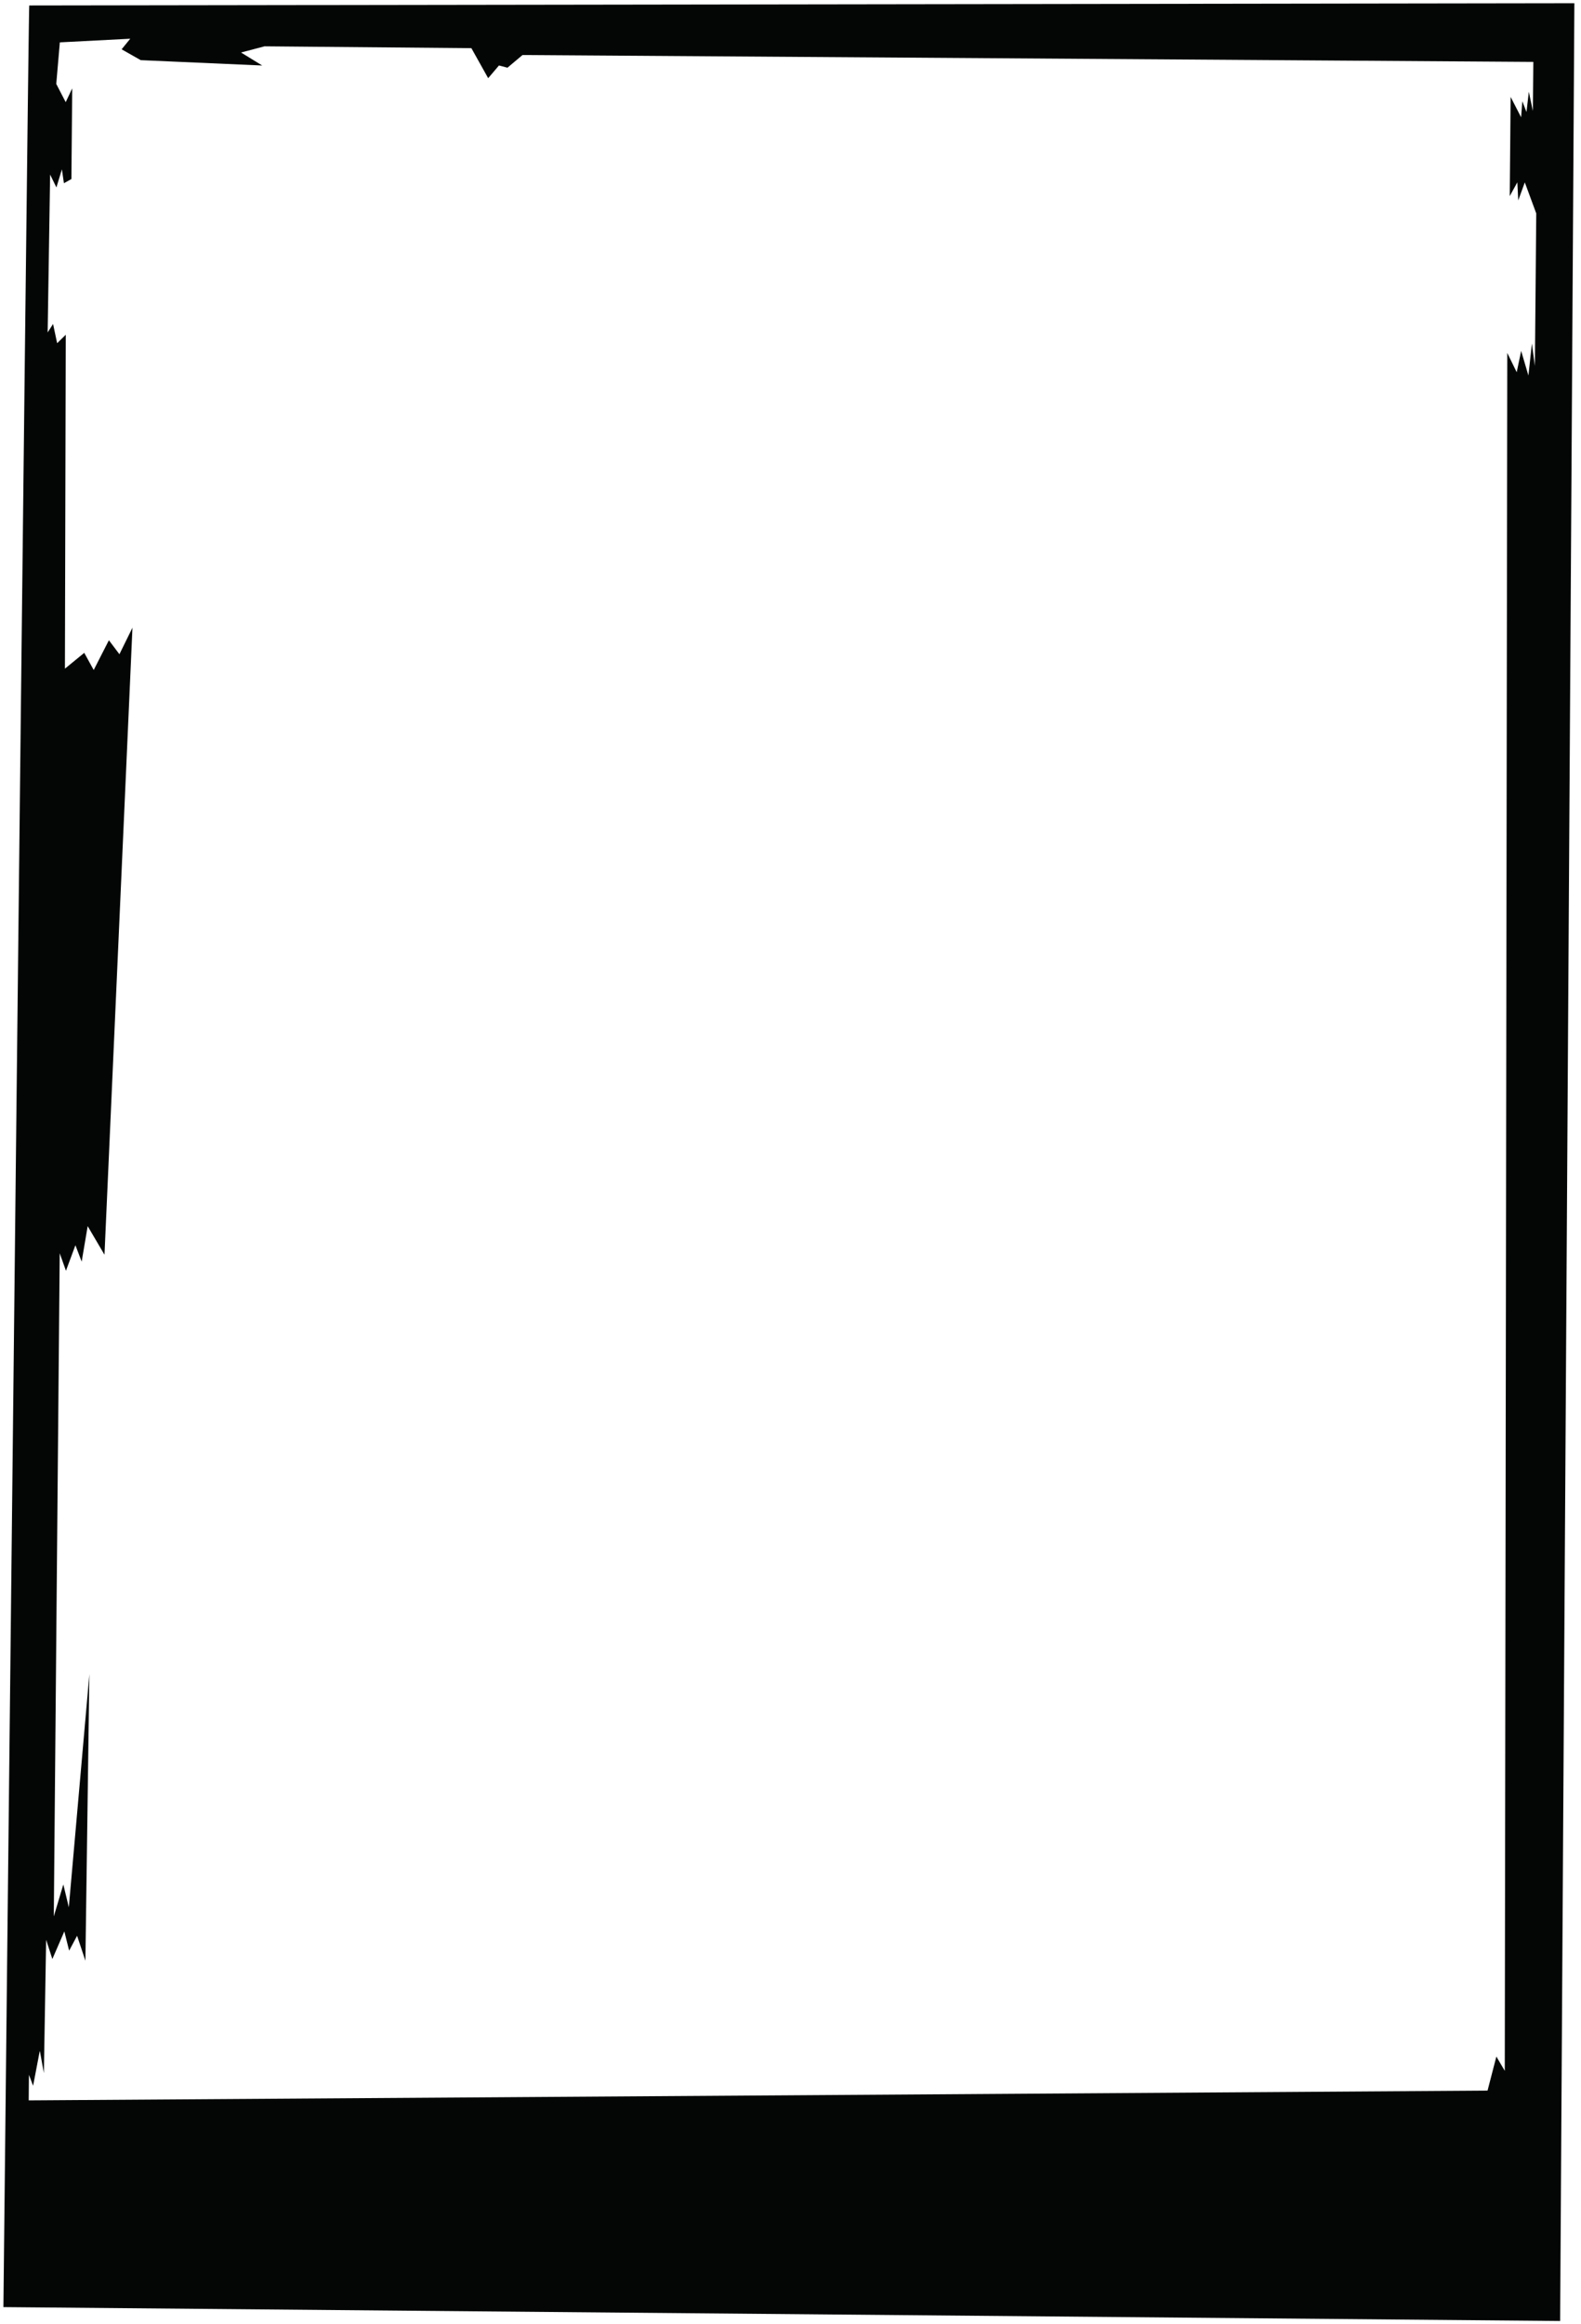 <?xml version="1.0" encoding="UTF-8"?> <svg xmlns="http://www.w3.org/2000/svg" width="226" height="332" viewBox="0 0 226 332" fill="none"><path d="M219.409 52.289L218.98 49.084L218.482 53.653L217.446 50.138L216.809 53.181L215.462 50.425L215.104 295.871L213.903 293.828L212.64 298.694L4.104 300.088L4.136 296.43L4.732 298.01L5.691 292.989L6.272 296.195L6.595 277.144L7.485 279.896L9.196 275.948L9.883 278.698L11.02 276.574L12.208 280.141L12.776 239.193L9.837 272.498L9.053 269.24L7.691 273.8L8.536 179.061L9.428 181.558L10.781 177.912L11.675 180.257L12.533 175.184L14.936 179.27L18.935 89.677L17.072 93.471L15.566 91.476L13.394 95.725L12.044 93.274L9.28 95.536L9.4 47.827L8.17 49.035L7.585 46.286L6.812 47.499L7.165 24.942L8.064 26.78L8.849 24.195L9.136 26.179L10.208 25.579L10.324 12.623L9.392 14.597L8.043 11.993L8.553 6.053L18.618 5.533L17.385 7.046L20.115 8.595L37.485 9.36L34.453 7.503L37.814 6.619L67.383 6.882L69.784 11.172L71.325 9.356L72.541 9.672L74.692 7.862L219.186 8.845L219.123 15.856L218.539 13.107L218.208 16L217.611 14.471L217.439 16.756L215.94 13.846L215.814 28.021L216.899 26.049L217.028 28.641L217.966 26.058L219.603 30.494L219.409 52.289ZM225.053 0.463L4.18 0.781C4.023 1.237 0.487 329.627 0.487 329.627L223.017 331.61L225.053 0.463Z" fill="#040606"></path></svg> 